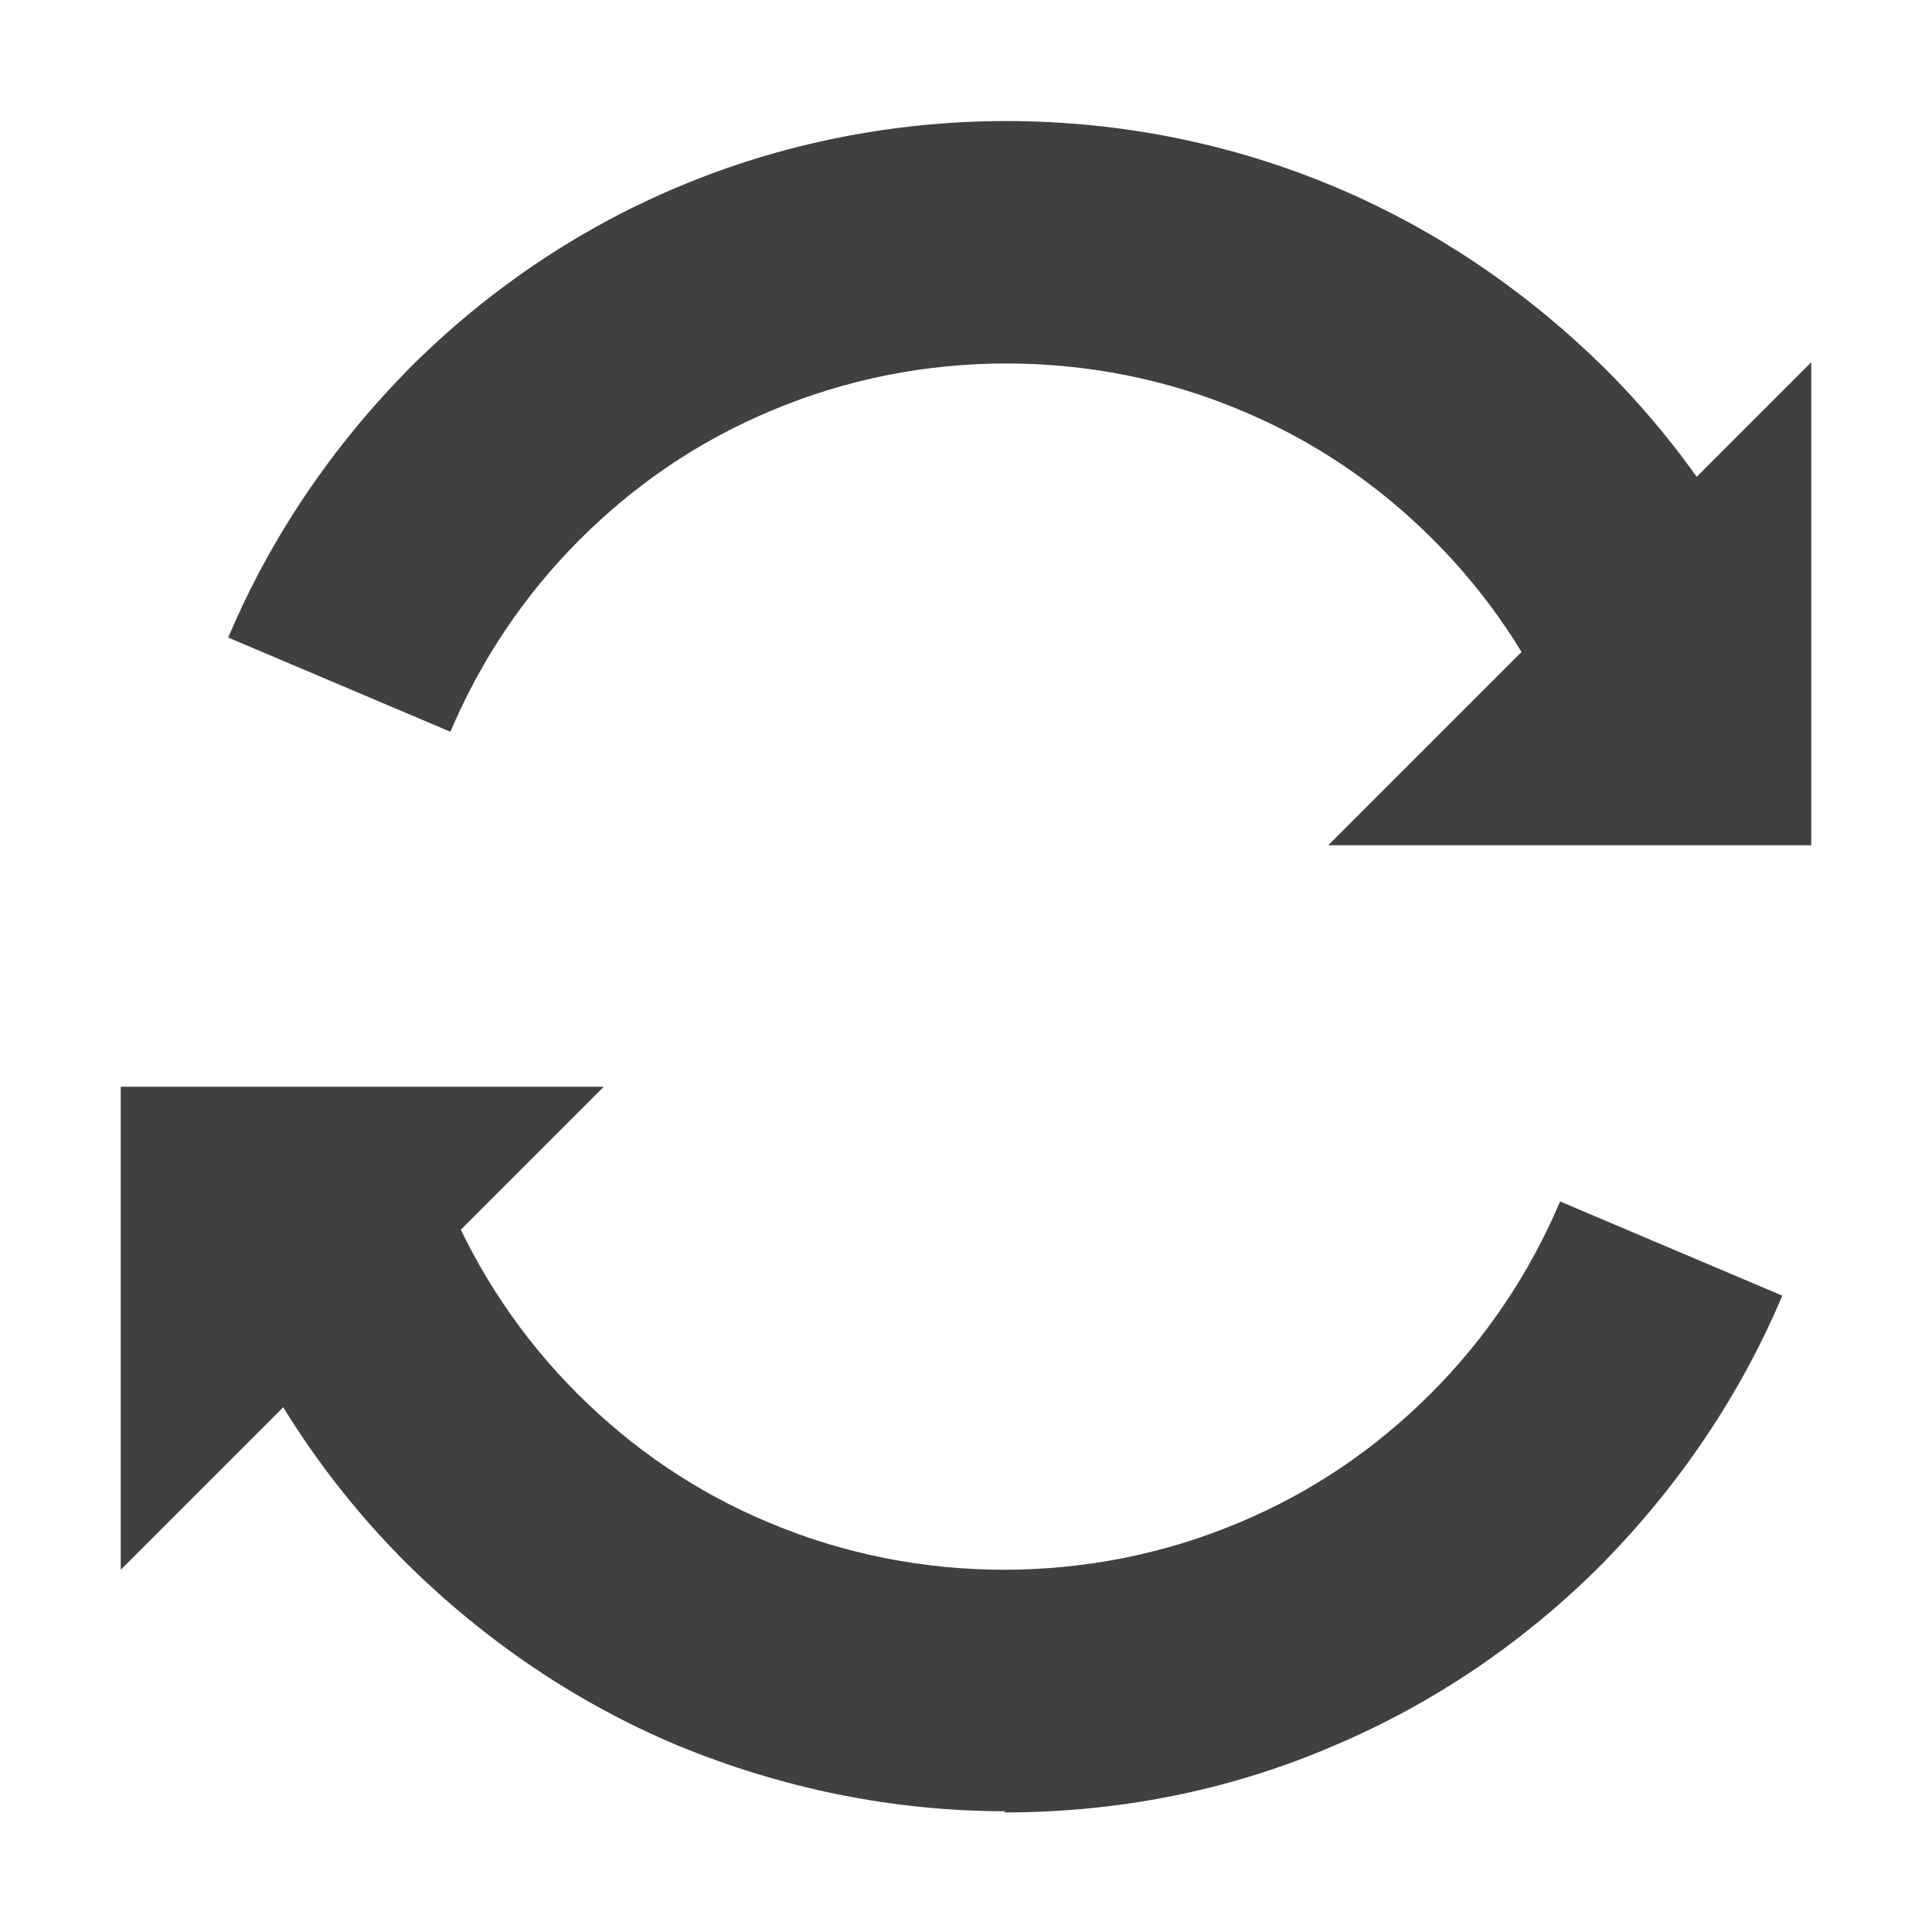 <?xml version="1.0" encoding="UTF-8"?><svg id="Layer_1" xmlns="http://www.w3.org/2000/svg" viewBox="0 0 16 16"><defs><style>.cls-1{fill:#404040;}</style></defs><path class="cls-1" d="M8.33,15c-.94,0-1.86-.19-2.73-.55-.83-.35-1.58-.86-2.23-1.5-.64-.64-1.15-1.39-1.5-2.22l1.84-.78c.25,.59,.61,1.13,1.07,1.59,.46,.46,.99,.82,1.59,1.07,1.23,.52,2.66,.52,3.89,0,.6-.25,1.13-.61,1.59-1.07,.46-.46,.82-1,1.07-1.59l1.84,.78c-.35,.83-.86,1.58-1.5,2.23-.64,.64-1.39,1.15-2.22,1.5-.86,.37-1.78,.55-2.73,.55Z"/><path class="cls-1" d="M12.94,6.06c-.25-.59-.61-1.13-1.07-1.59-.46-.46-.99-.82-1.59-1.07-1.23-.52-2.66-.52-3.89,0-.6,.25-1.13,.61-1.59,1.07-.46,.46-.82,1-1.07,1.59l-1.84-.78c.35-.83,.86-1.58,1.5-2.23,.64-.64,1.39-1.15,2.22-1.5,1.73-.73,3.72-.73,5.45,0,.83,.35,1.58,.86,2.23,1.5,.64,.64,1.15,1.39,1.5,2.22l-1.84,.78Z"/><polyline class="cls-1" points="15 3 15 7 11 7"/><polyline class="cls-1" points="1 13 1 9 5 9"/></svg>